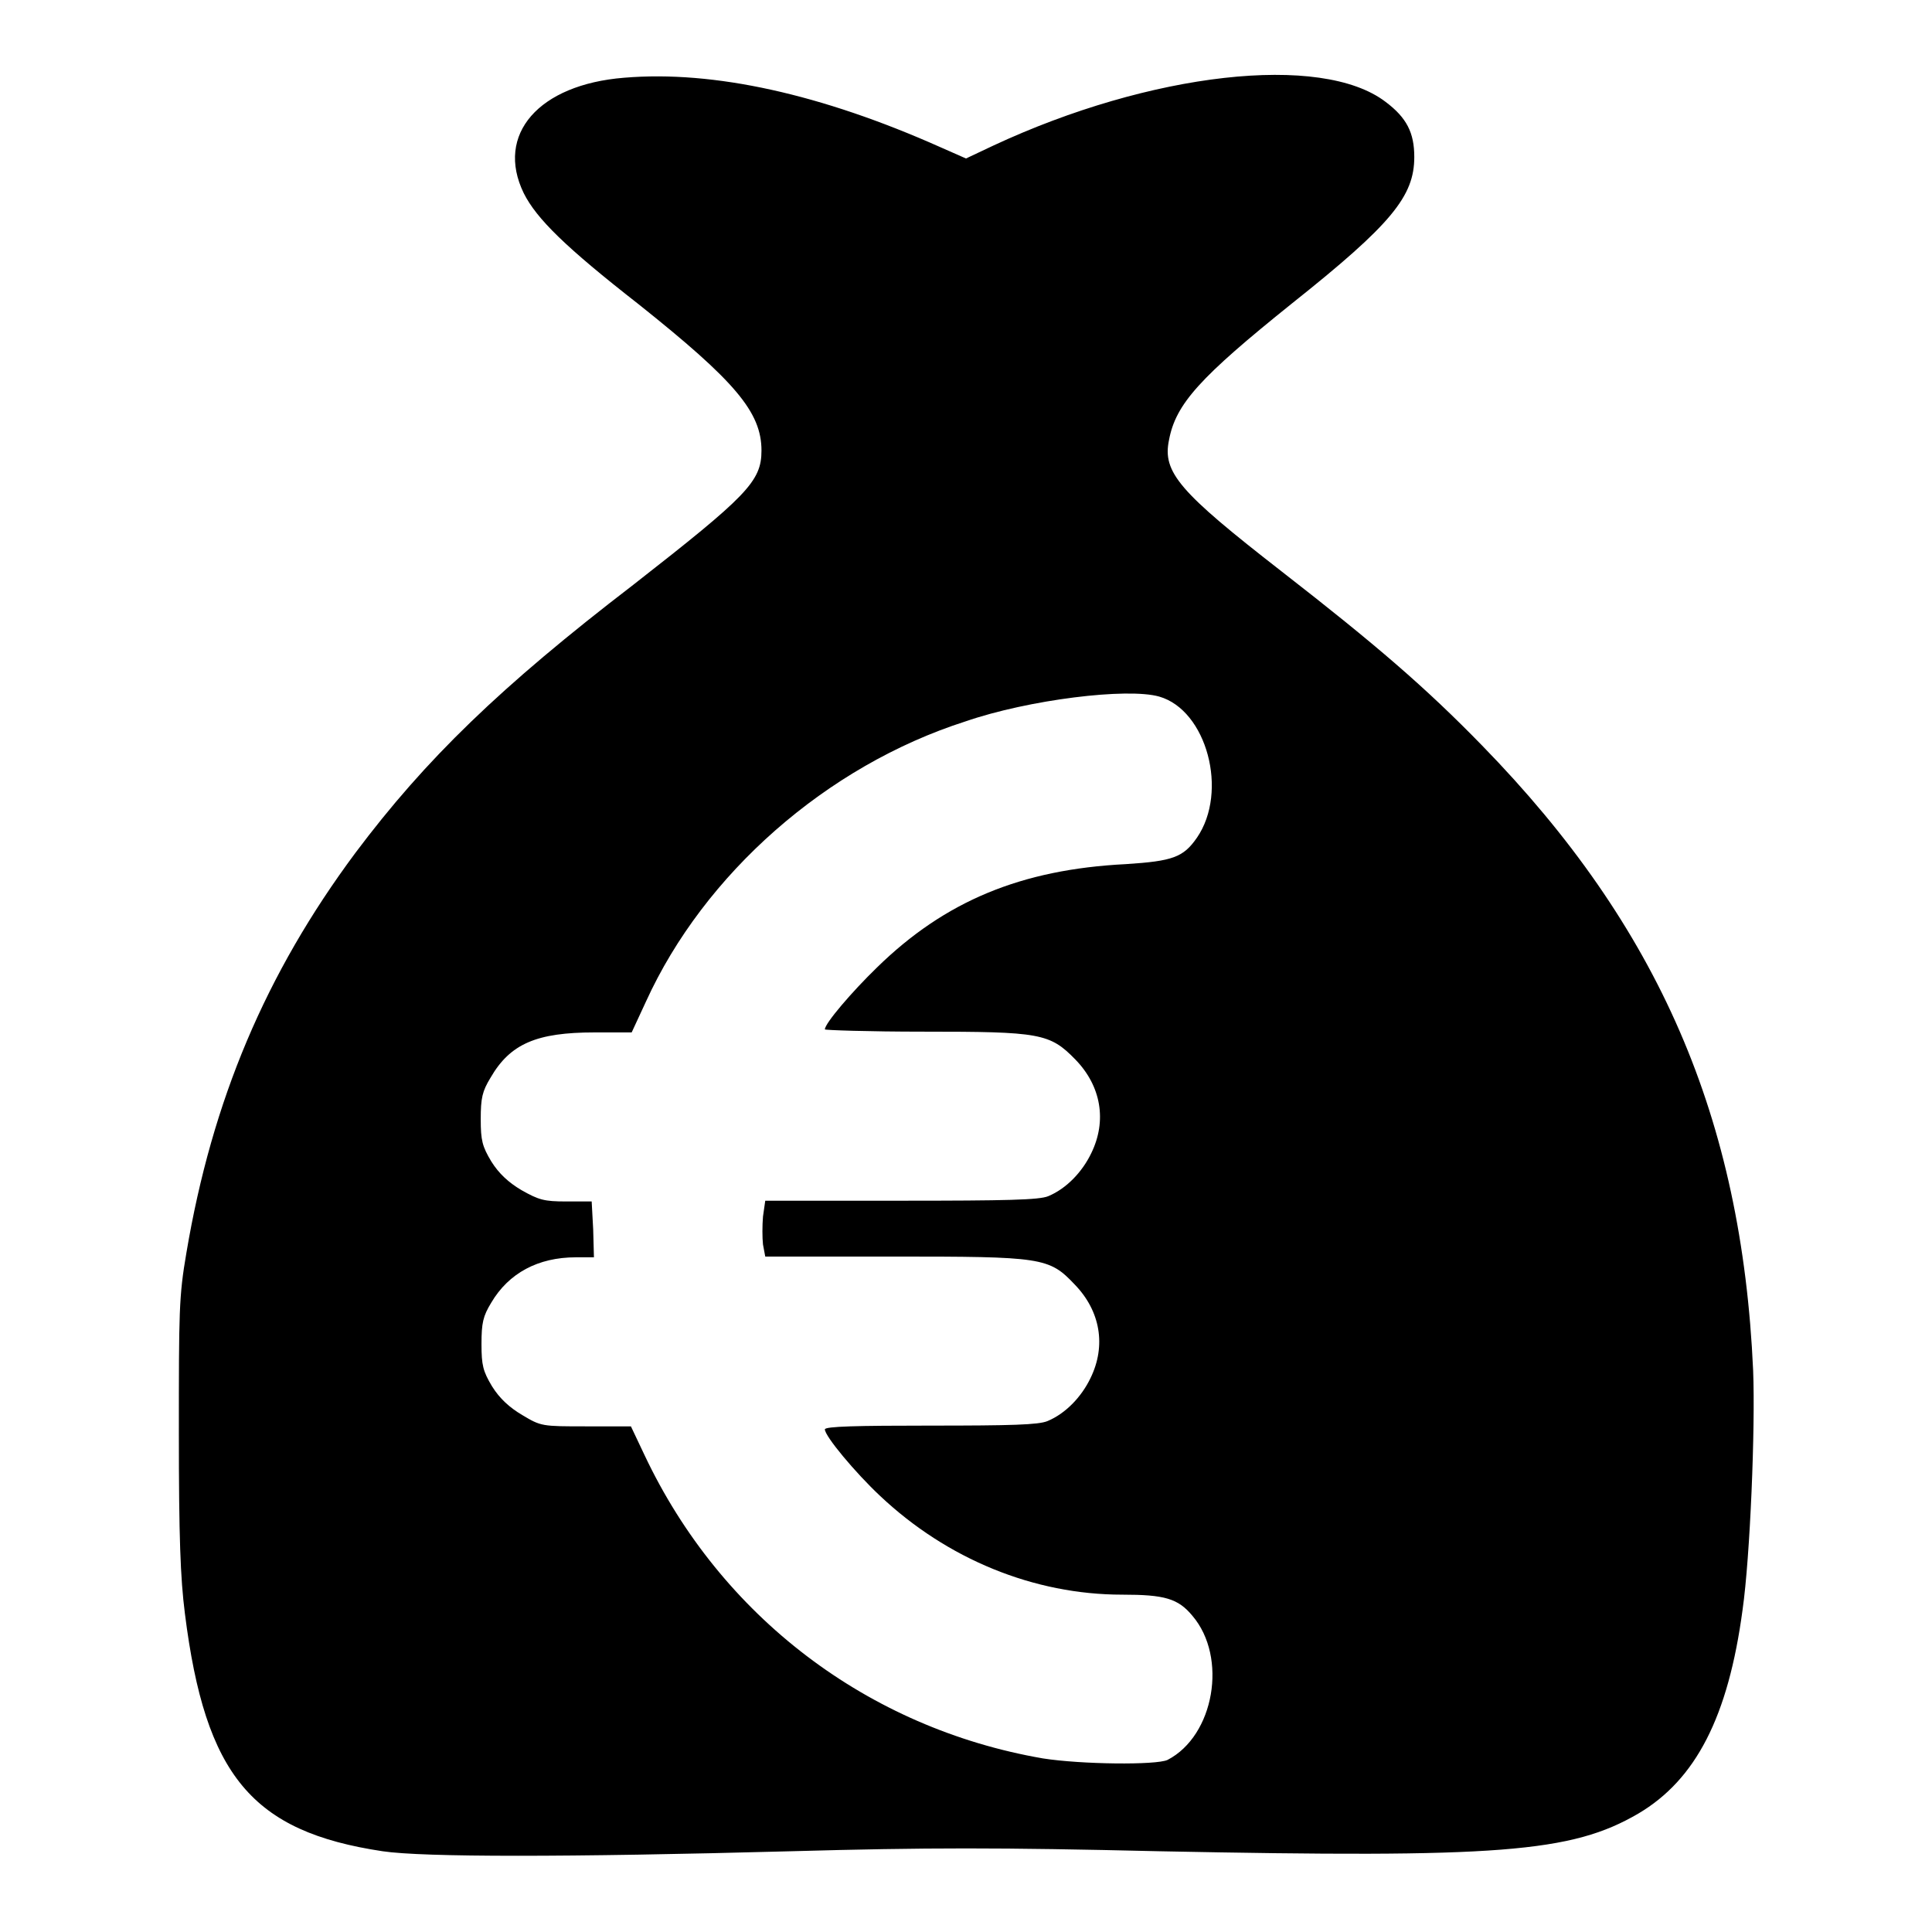 <?xml version="1.0" encoding="utf-8"?>
<!-- Svg Vector Icons : http://www.onlinewebfonts.com/icon -->
<!DOCTYPE svg PUBLIC "-//W3C//DTD SVG 1.1//EN" "http://www.w3.org/Graphics/SVG/1.1/DTD/svg11.dtd">
<svg version="1.1" xmlns="http://www.w3.org/2000/svg" xmlns:xlink="http://www.w3.org/1999/xlink" x="0px" y="0px" viewBox="0 0 256 256" enable-background="new 0 0 256 256" xml:space="preserve">
<g><g><g><path fill="#000000" d="M82.7,10.3c-11.3,0.9-17.1,7.5-13.3,15.3c1.7,3.4,5.6,7.2,15.2,14.7c12.8,10.2,16.3,14.3,16.3,19.4c0,4.1-1.9,6-17,17.8C66.3,91,56.4,100.6,47.1,113c-11.9,16-19,32.8-22.4,53c-1,5.8-1,7.8-1,24c0,13.6,0.2,19.1,0.8,23.8c2.7,21.5,8.9,28.9,26.2,31.5c5.4,0.8,24.4,0.8,54.1,0c18.1-0.5,27.5-0.5,48.8,0c45,0.9,54.6,0.2,63.5-5c7.6-4.5,11.9-12.8,13.8-27c1-7,1.7-24.1,1.4-31.7c-1.5-33.5-12.5-58.8-35.9-82.8c-7.5-7.7-14-13.3-26.6-23.1c-13.5-10.5-15.8-13.1-14.9-17.4c0.9-4.8,4.1-8.3,16.3-18.1c13.2-10.5,16.2-14.2,16.2-19.4c0-3.2-1-5.2-3.8-7.3c-8.5-6.5-31.2-3.9-52,5.8l-3.6,1.7l-3.4-1.5C108.9,12.5,94.6,9.3,82.7,10.3z M153.6,92.3c6.3,1.8,9.2,12.6,5,18.7c-1.8,2.6-3.2,3.1-9.4,3.5c-13.9,0.7-24,4.9-33,13.7c-3.3,3.2-6.9,7.4-6.9,8.2c0,0.1,5.8,0.3,13,0.3c15.5,0,16.8,0.2,20.2,3.7c3.4,3.5,4.2,8.1,2.1,12.4c-1.2,2.5-3.3,4.7-5.7,5.7c-1.2,0.5-5.5,0.6-19.5,0.6h-18l-0.3,2.1c-0.1,1.2-0.1,2.8,0,3.7l0.3,1.6h16.9c19.8,0,20.7,0.1,24.1,3.7c3.4,3.5,4.2,8.1,2.1,12.4c-1.2,2.5-3.3,4.7-5.7,5.7c-1.2,0.5-4.8,0.6-15.5,0.6c-9.7,0-14,0.1-14,0.5c0,0.9,4,5.7,7.3,8.8c8.9,8.4,20.4,13.1,32.1,13.1c5.6,0,7.4,0.5,9.3,2.8c4.7,5.5,2.9,15.9-3.3,19.1c-1.5,0.7-11.4,0.6-16.5-0.2c-23.2-4-42.7-18.8-52.8-40.2l-1.8-3.8h-5.9c-5.9,0-6,0-8.5-1.5c-1.7-1-3-2.2-4-3.8c-1.2-2-1.4-2.8-1.4-5.6c0-2.8,0.2-3.7,1.3-5.5c2.3-3.9,6.2-6,11.2-6h2.4l-0.1-3.7l-0.2-3.7H75c-2.9,0-3.6-0.2-5.9-1.5c-1.7-1-3-2.2-4-3.8c-1.2-2-1.4-2.8-1.4-5.6c0-2.8,0.2-3.7,1.3-5.5c2.6-4.5,6.1-6,13.8-6h4.9l1.9-4.1c7.7-16.9,23.9-31.2,42.3-37.1C136.3,92.7,149.4,91.1,153.6,92.3z"/></g></g></g>
</svg>